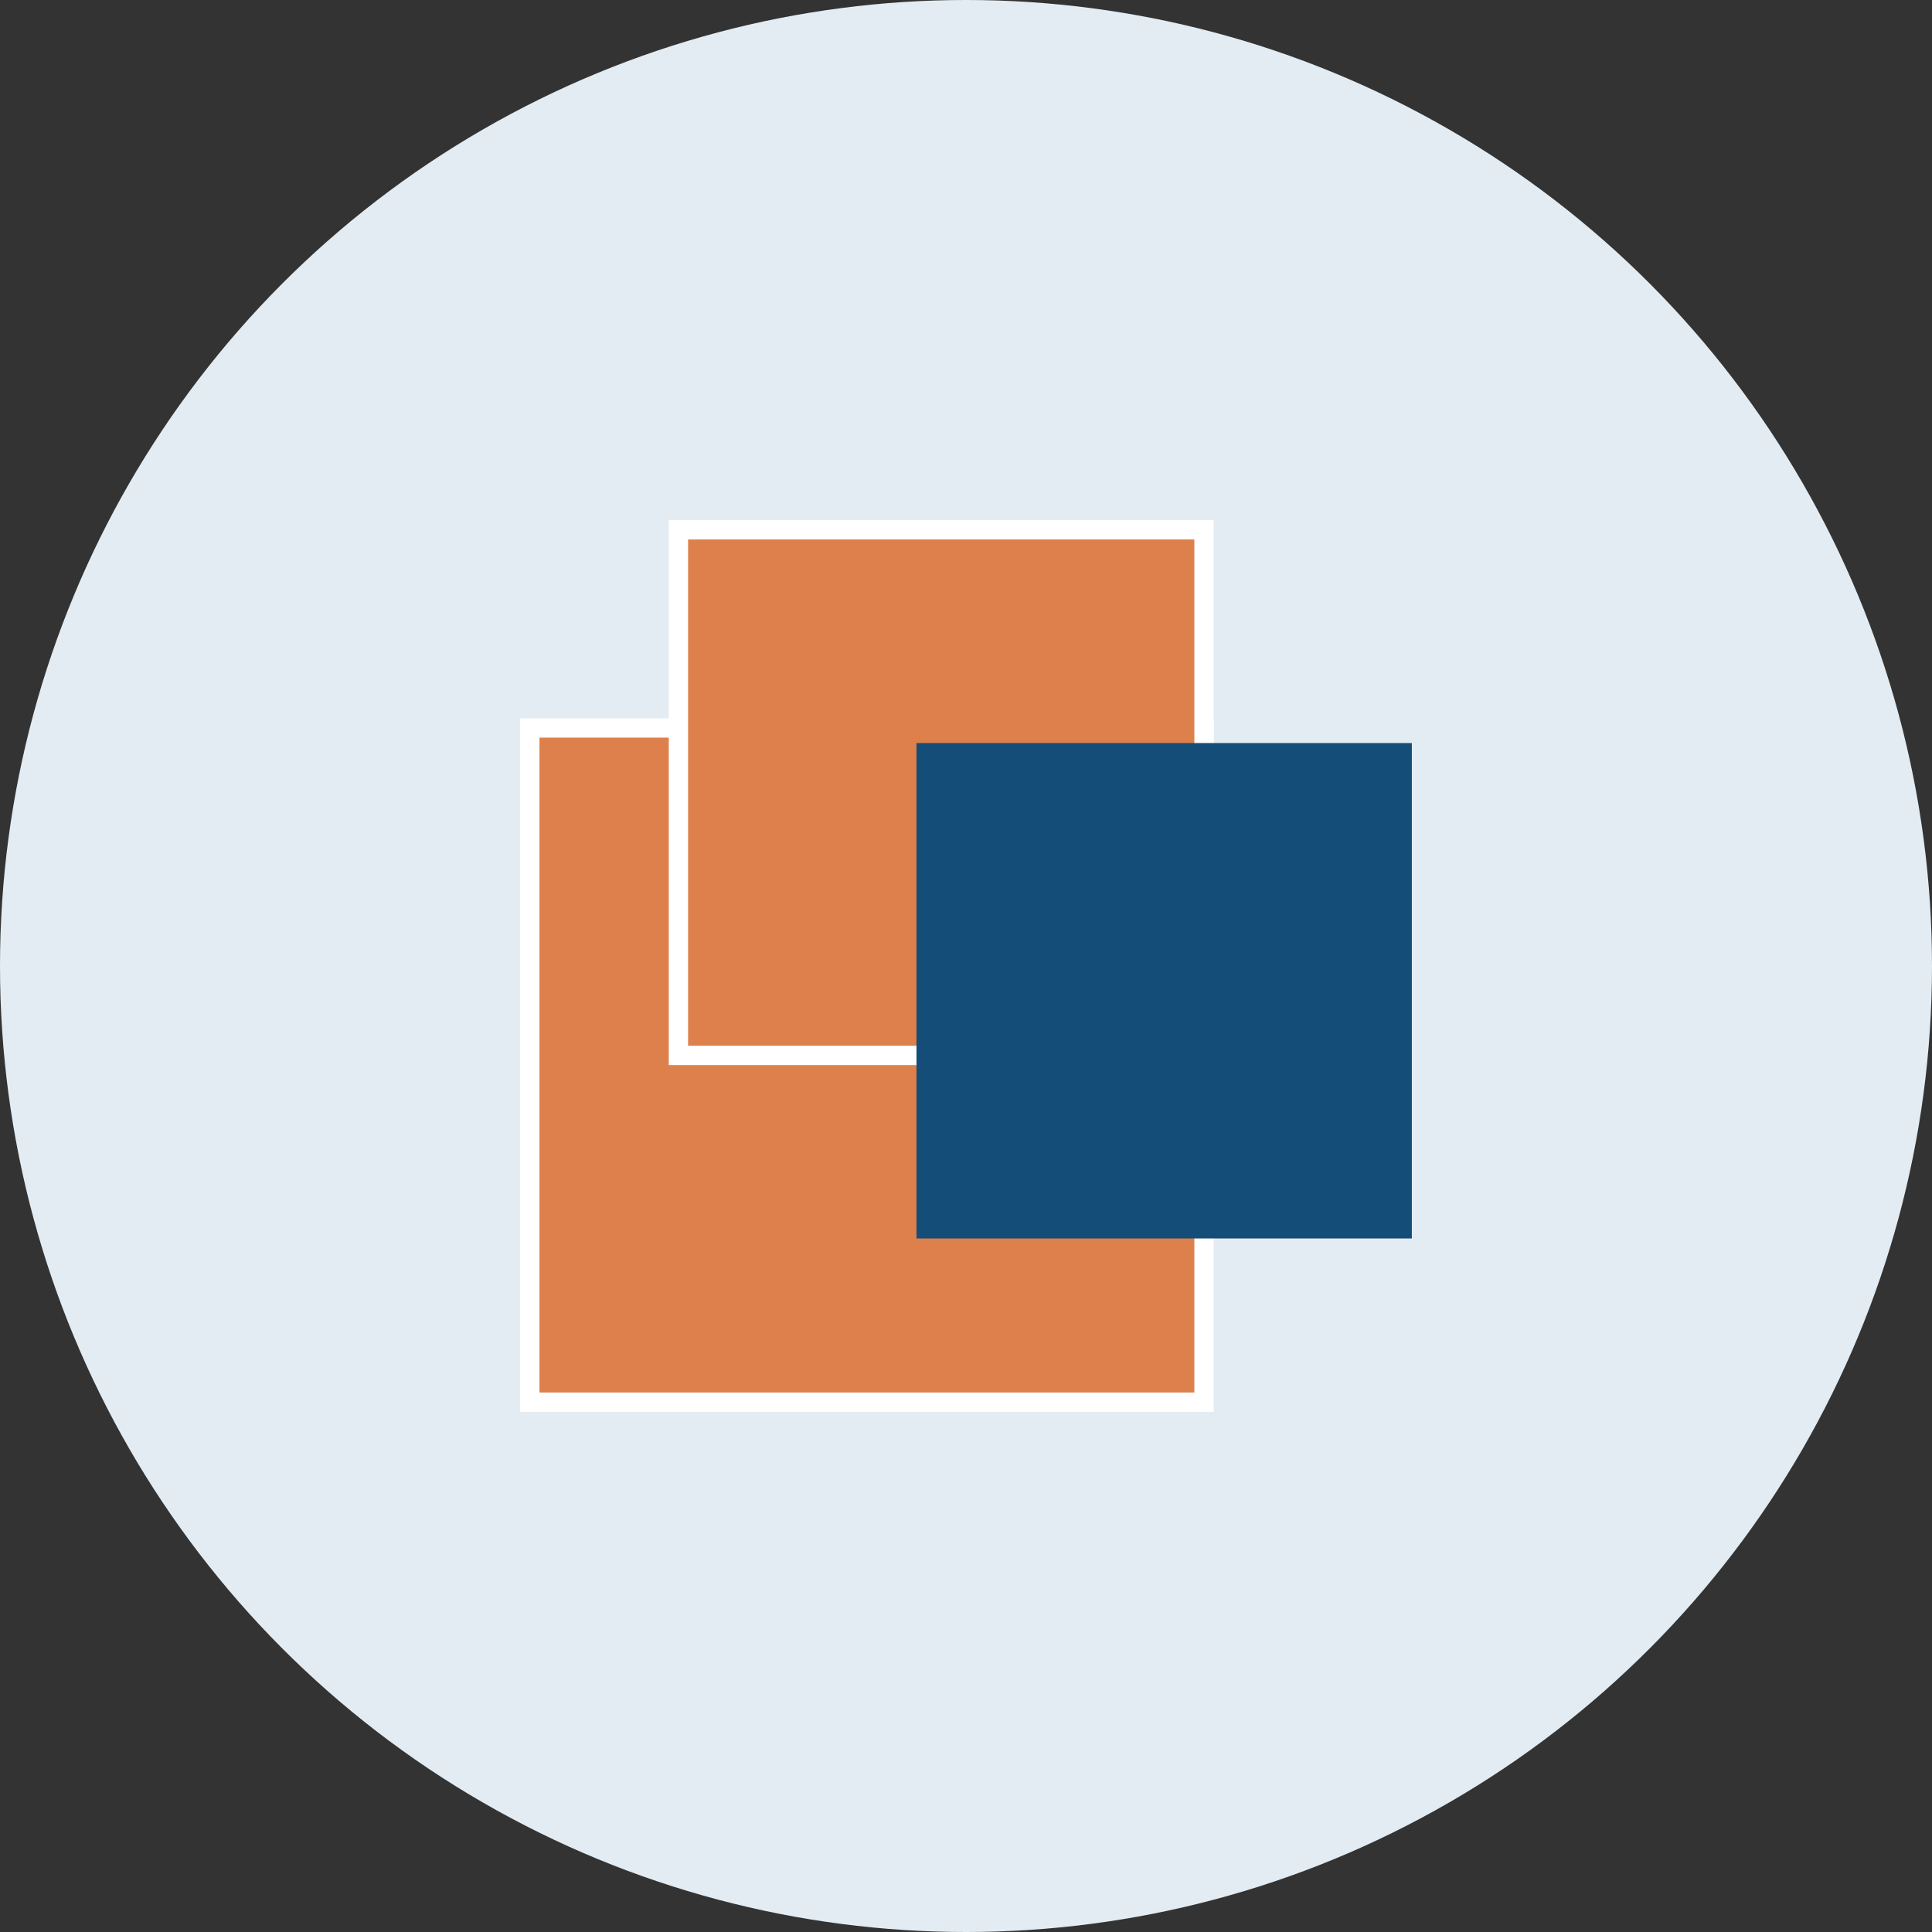 <svg width="100" height="100" viewBox="0 0 100 100" fill="none" xmlns="http://www.w3.org/2000/svg">
<rect x="0" y="0" width="100" height="100" fill="#333333" stroke="none"/>
<circle cx="50" cy="50" r="50" fill="#E3ECF3"/>
<rect x="27.423" y="37.679" width="34.897" height="34.897" fill="#DE804B" stroke="white"/>
<rect x="35.115" y="27.423" width="27.205" height="27.205" fill="#DE804B" stroke="white"/>
<rect x="47.436" y="38.461" width="25.641" height="25.641" fill="#144D78"/>
</svg>
